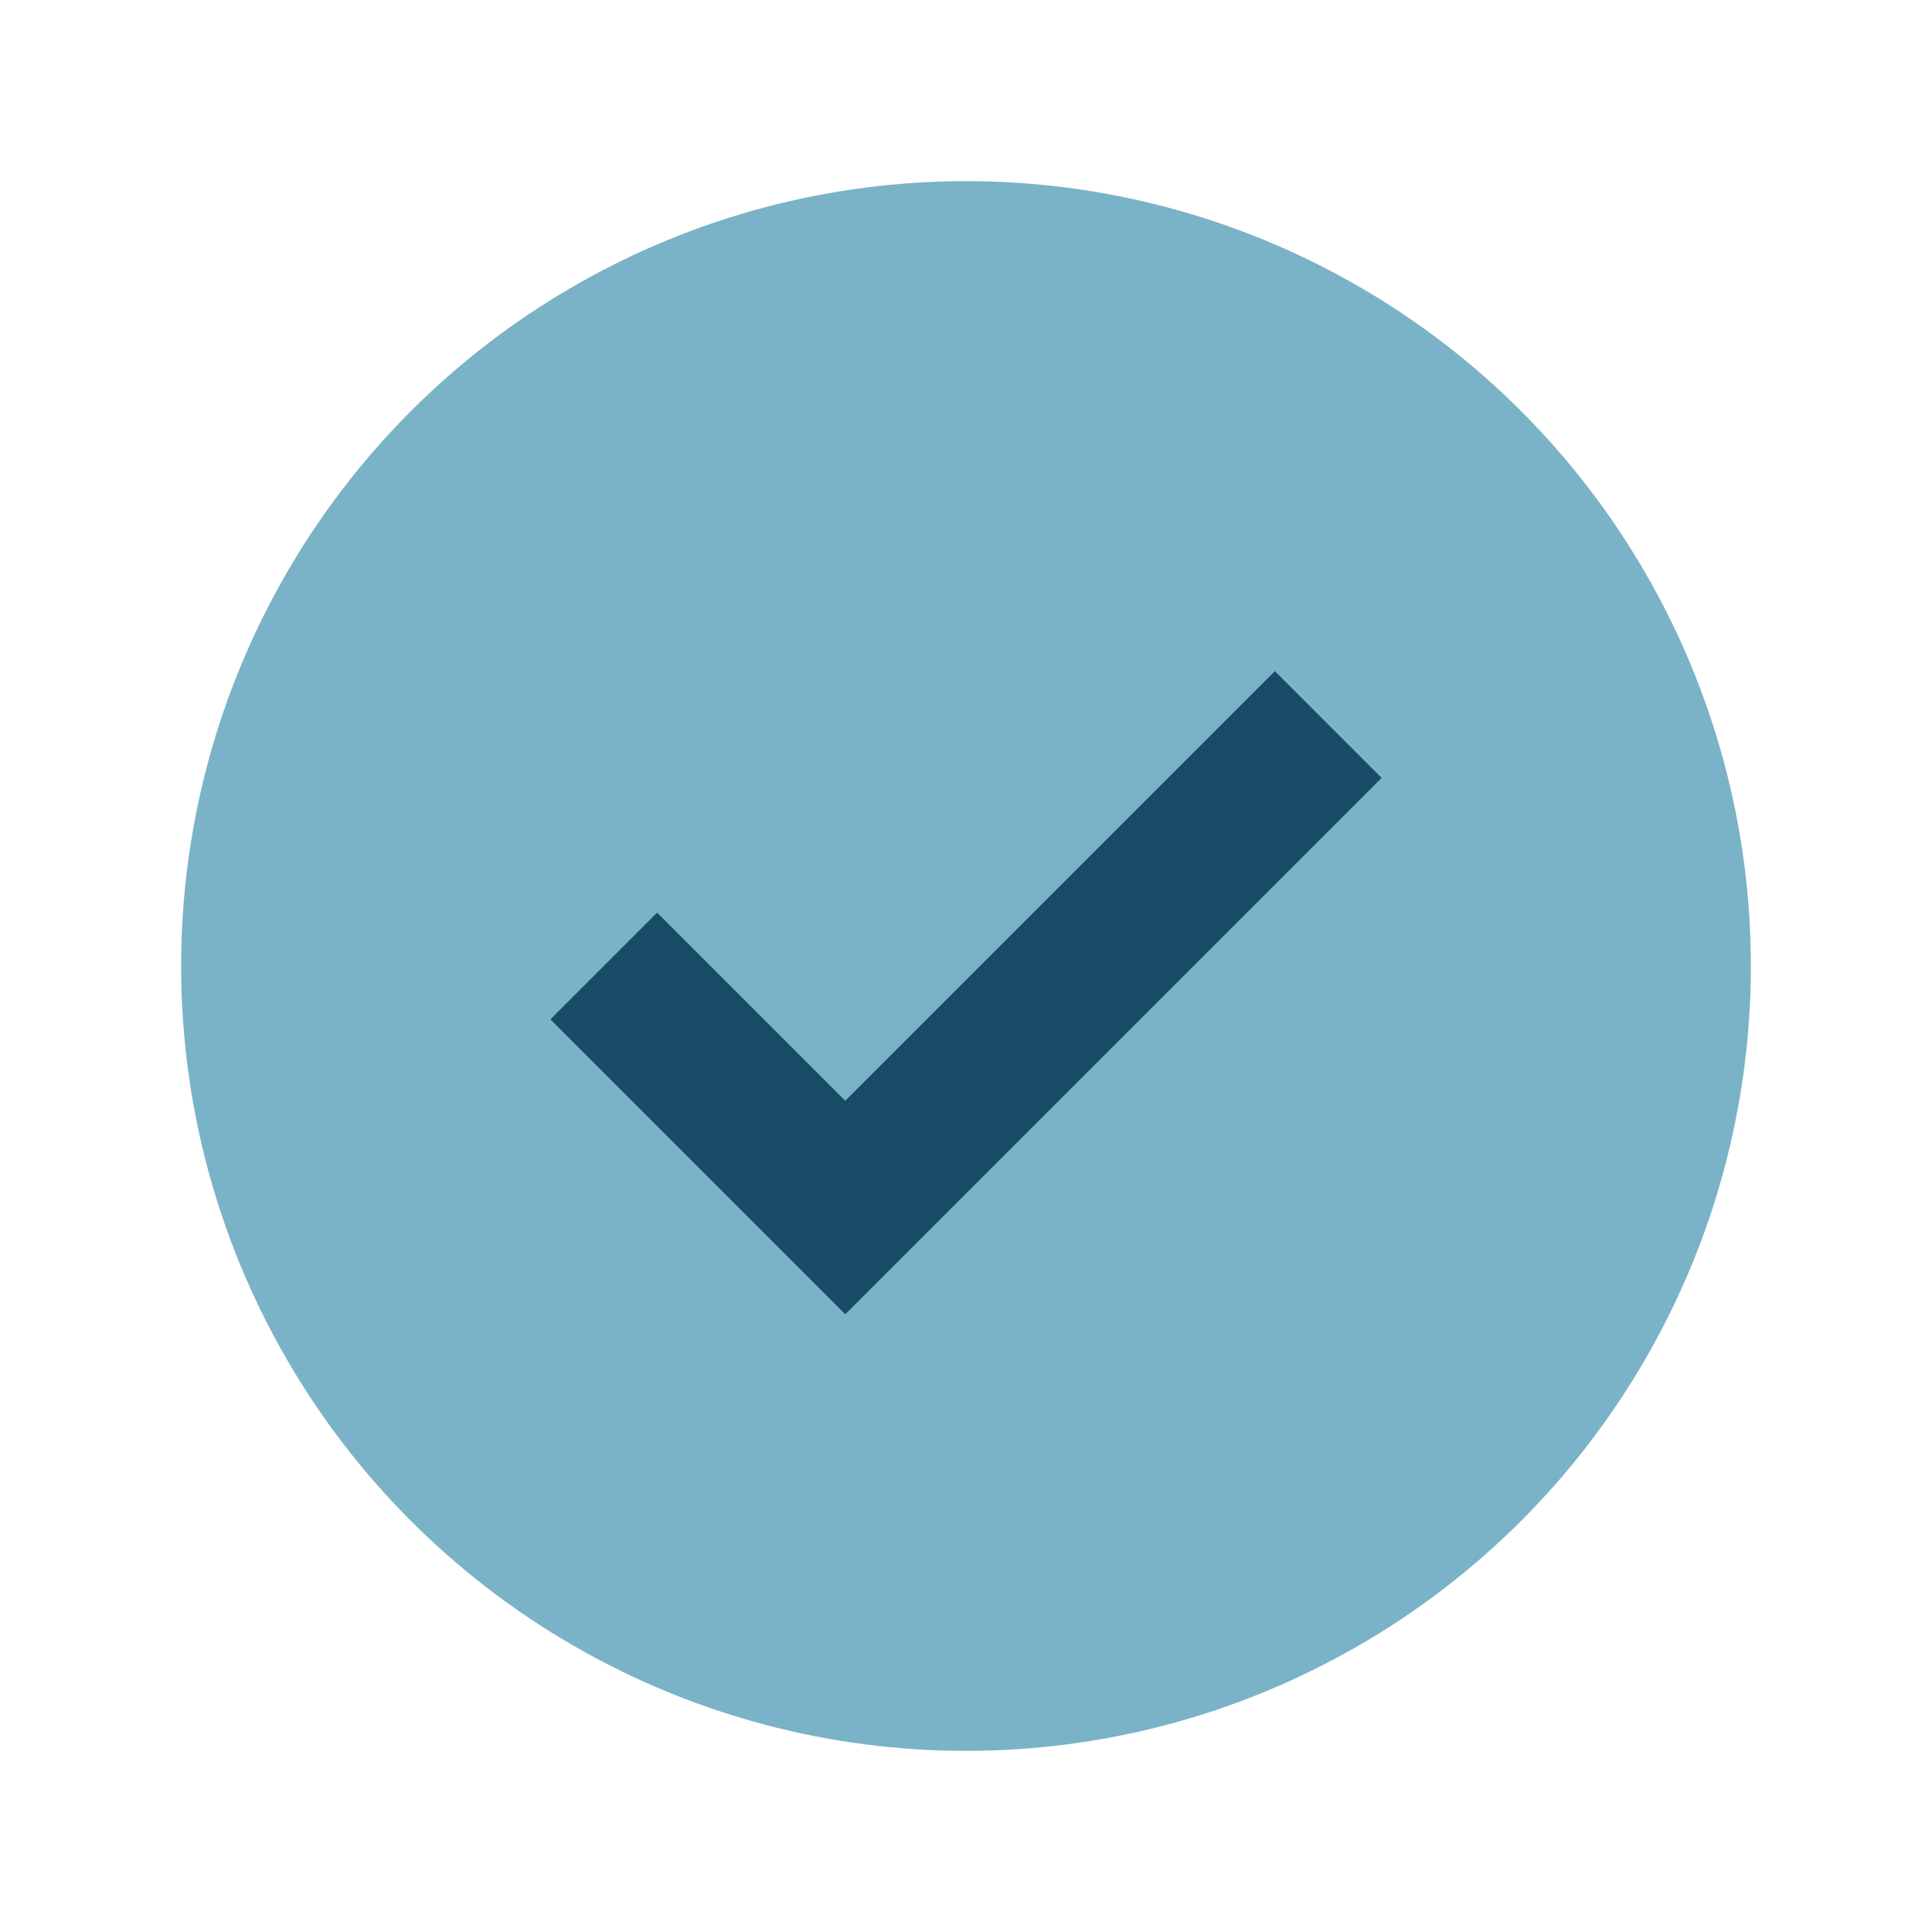 <?xml version="1.0" encoding="UTF-8"?>
<svg xmlns="http://www.w3.org/2000/svg" width="32" height="32" viewBox="0 0 32 32"><circle cx="16" cy="16" r="13" fill="#7ab3c8"/><path d="M10 16l4 4 8-8" stroke="#184c66" stroke-width="2.5" fill="none"/></svg>